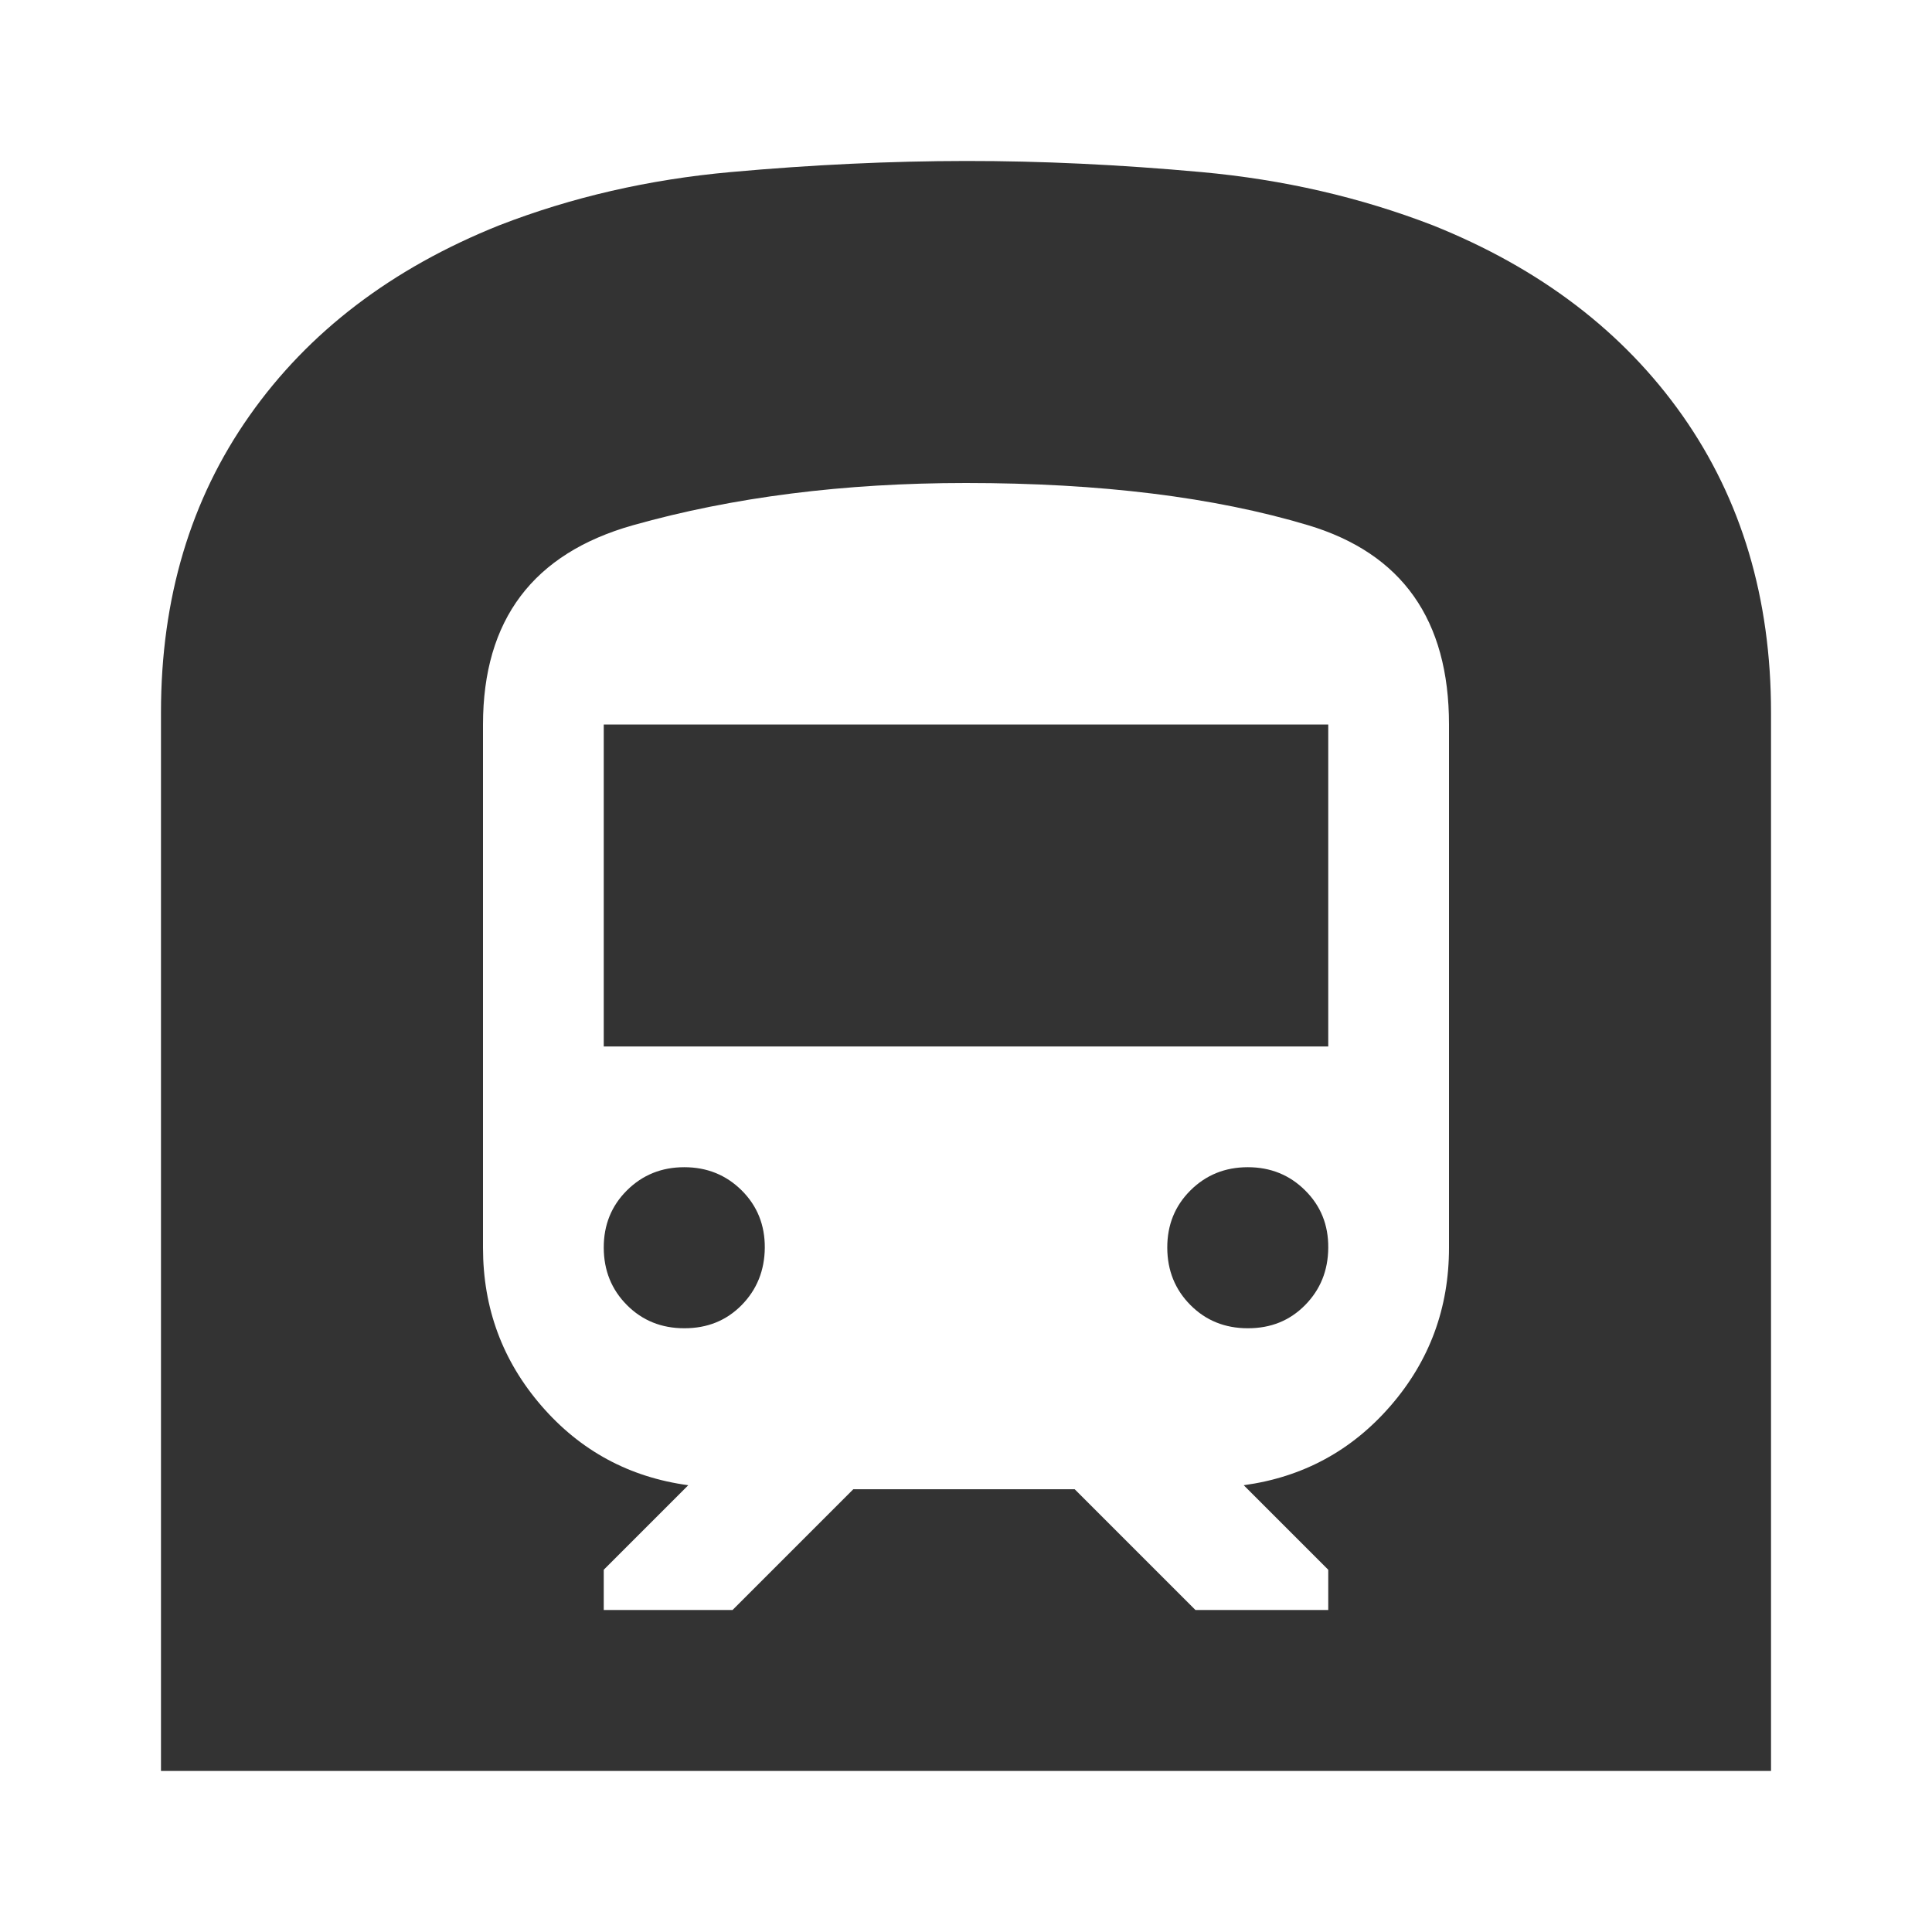 <svg width="28" height="28" viewBox="0 0 28 28" fill="none" xmlns="http://www.w3.org/2000/svg">
<path d="M2.333 25.666V10.325C2.333 8.672 2.761 7.238 3.617 6.023C4.472 4.808 5.678 3.889 7.234 3.266C8.284 2.858 9.402 2.601 10.588 2.494C11.774 2.387 12.911 2.334 14 2.333C15.089 2.332 16.227 2.386 17.413 2.494C18.599 2.602 19.717 2.86 20.767 3.266C22.322 3.889 23.528 4.808 24.384 6.023C25.239 7.239 25.667 8.673 25.667 10.325V25.666H2.333ZM10.617 23.333L12.367 21.583H15.575L17.325 23.333H19.25V22.75L18.025 21.525C18.881 21.408 19.59 21.024 20.154 20.373C20.718 19.722 21 18.959 21 18.083V10.5C21 8.983 20.32 8.021 18.959 7.612C17.597 7.204 15.945 7 14 7C12.231 7 10.622 7.204 9.174 7.612C7.725 8.021 7.001 8.983 7 10.5V18.083C7 18.958 7.282 19.721 7.846 20.373C8.41 21.025 9.12 21.409 9.975 21.525L8.75 22.75V23.333H10.617ZM8.75 15.166V10.5H19.25V15.166H8.75ZM18.084 19.25C17.753 19.25 17.476 19.138 17.253 18.914C17.03 18.69 16.918 18.413 16.917 18.083C16.916 17.753 17.028 17.476 17.253 17.252C17.478 17.028 17.755 16.916 18.084 16.916C18.413 16.916 18.69 17.028 18.915 17.252C19.141 17.476 19.253 17.753 19.25 18.083C19.248 18.413 19.136 18.69 18.914 18.915C18.692 19.14 18.416 19.251 18.084 19.25ZM9.917 19.25C9.586 19.25 9.309 19.138 9.086 18.914C8.863 18.69 8.751 18.413 8.75 18.083C8.749 17.753 8.861 17.476 9.086 17.252C9.311 17.028 9.588 16.916 9.917 16.916C10.246 16.916 10.523 17.028 10.749 17.252C10.974 17.476 11.086 17.753 11.084 18.083C11.081 18.413 10.969 18.69 10.748 18.915C10.526 19.14 10.249 19.251 9.917 19.25Z" fill="#333333"/>
</svg>
